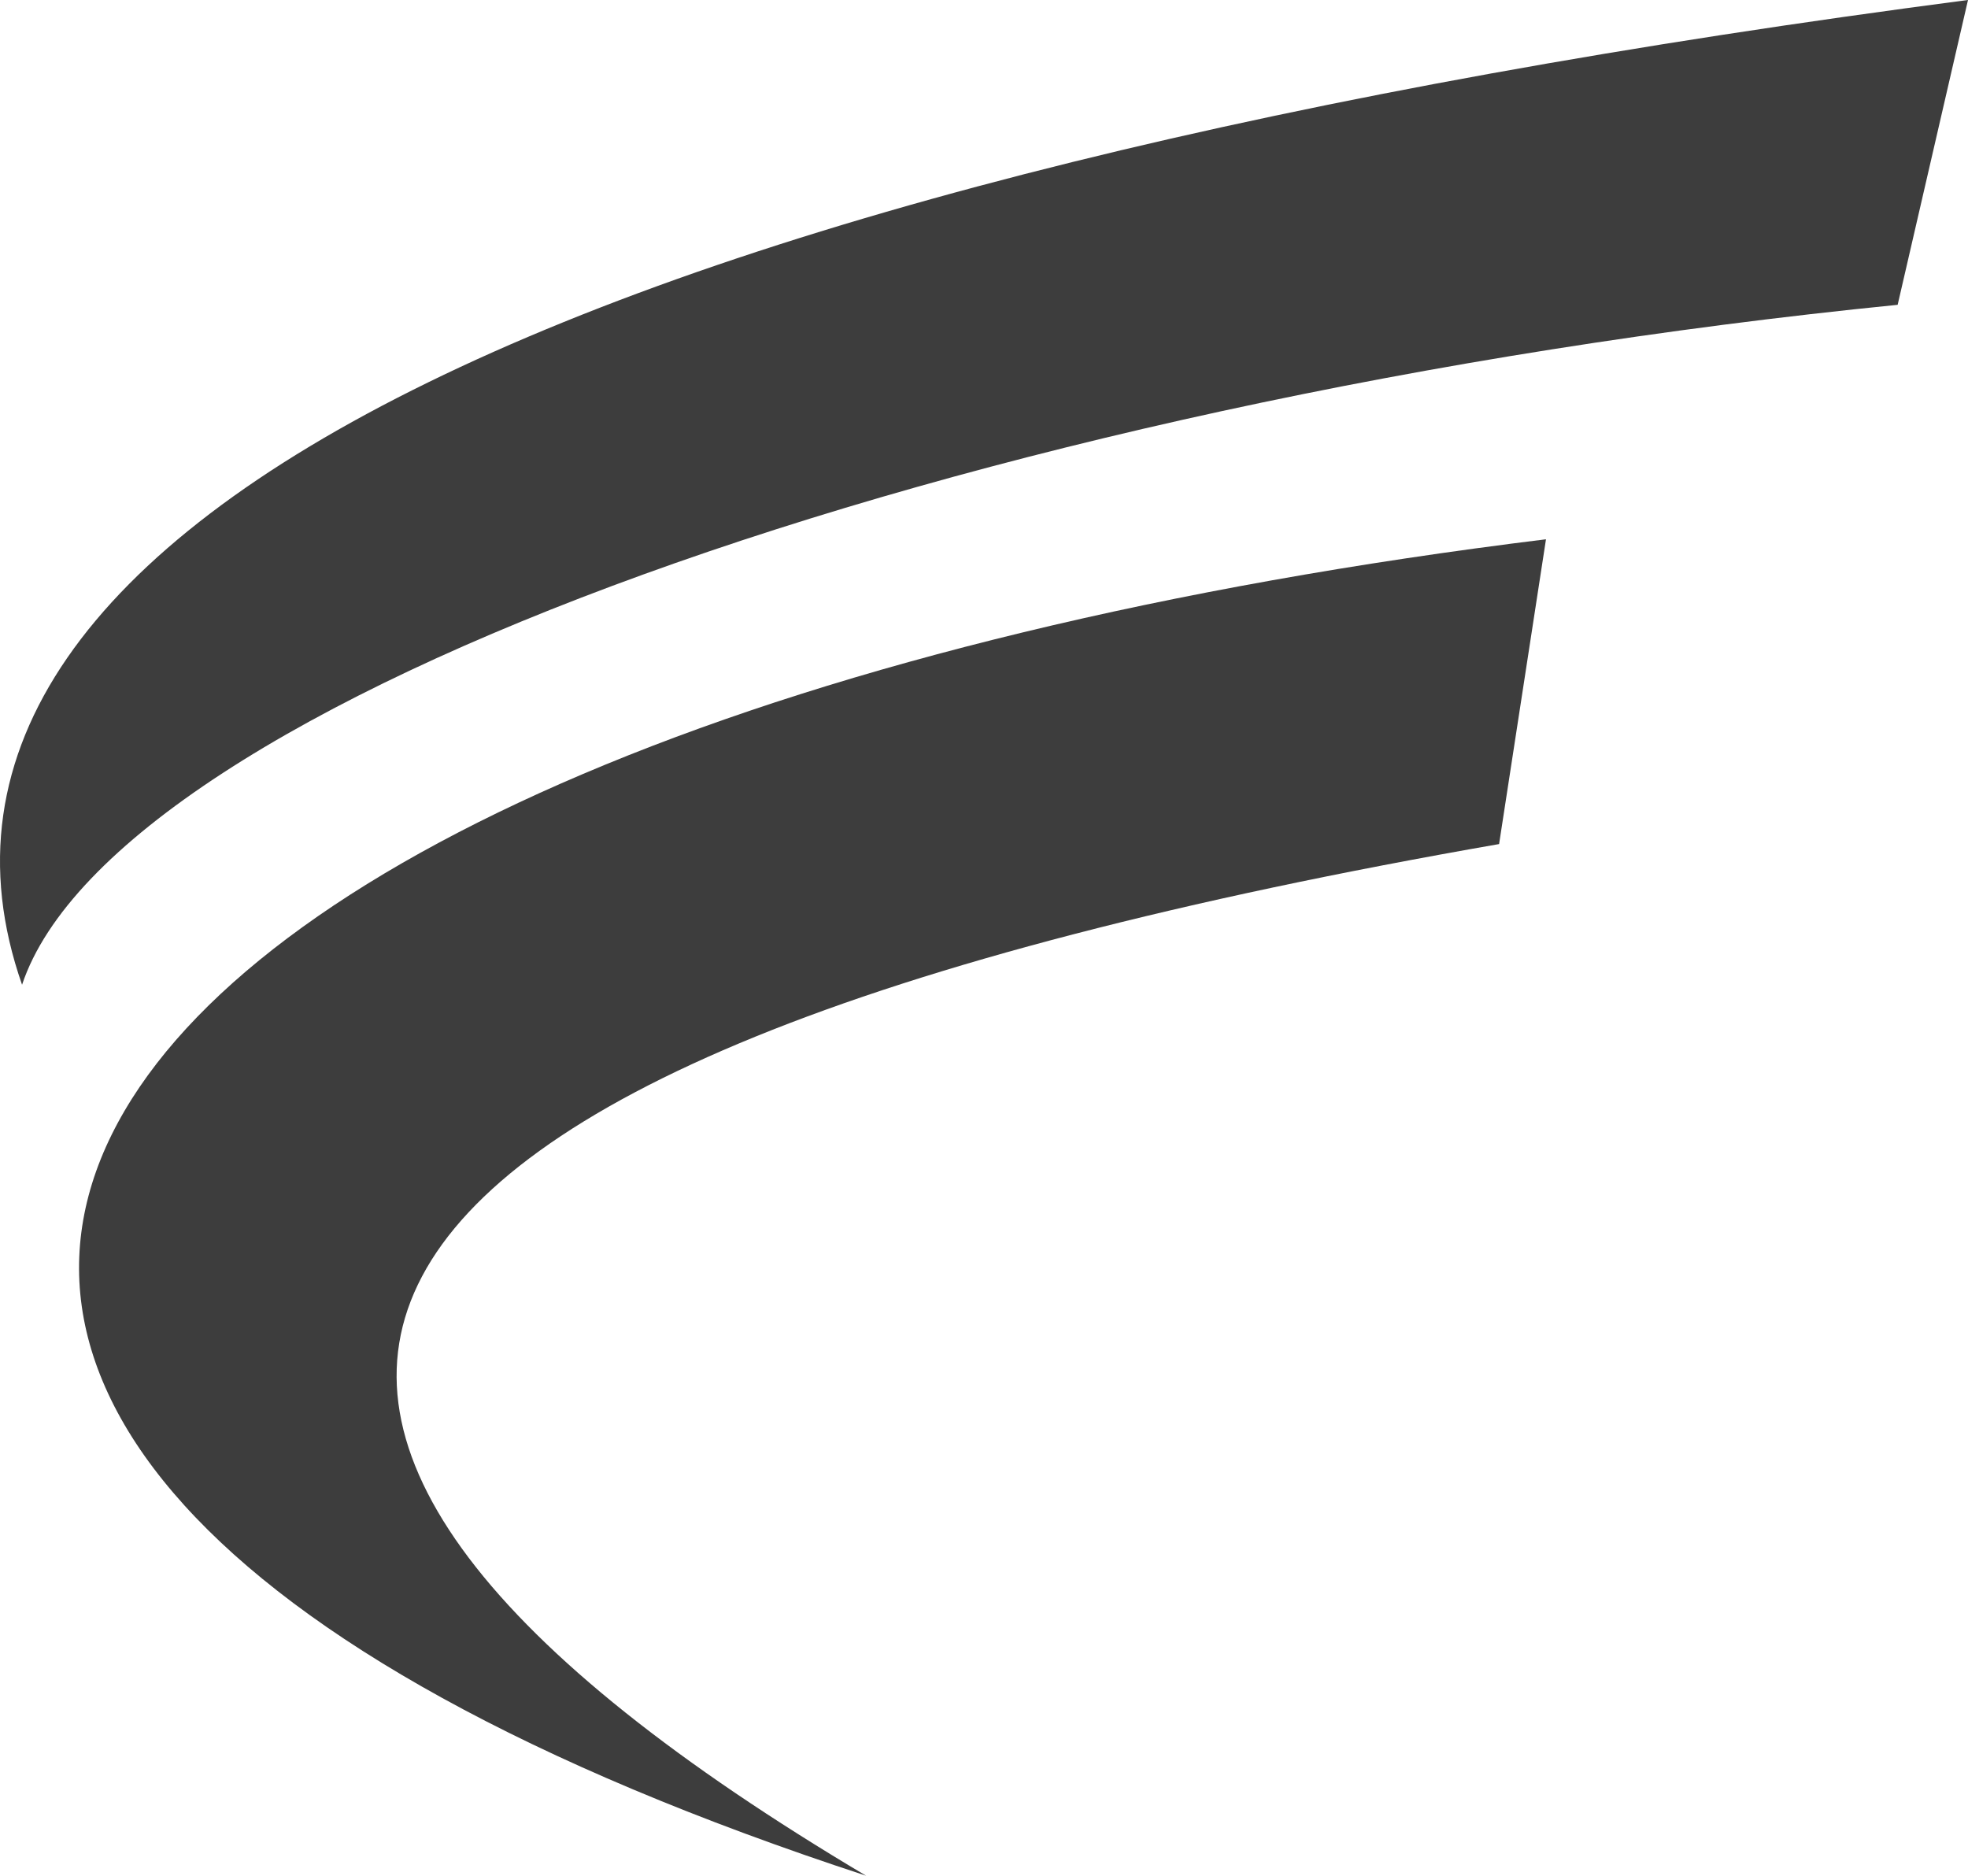 <svg xmlns="http://www.w3.org/2000/svg" viewBox="0 0 844.94 805.27"><defs><style>.cls-1{isolation:isolate;}.cls-2{mix-blend-mode:overlay;}.cls-3{fill:#3d3d3d;}</style></defs><g class="cls-1"><g id="Capa_2" data-name="Capa 2"><g id="DISEÑO_COLOR" data-name="DISEÑO COLOR"><g class="cls-2"><path class="cls-3" d="M663.75,231.52,643.62,362.37C95,458,49.73,614,371.84,805.27-212,614,9.47,312,663.75,231.52Z"/><path class="cls-3" d="M814.74,130.86,844.94,0C266.15,75.49-61,221.45,9.47,422.77,49.73,302,412.11,171.12,814.74,130.86Z"/></g></g></g></g></svg>